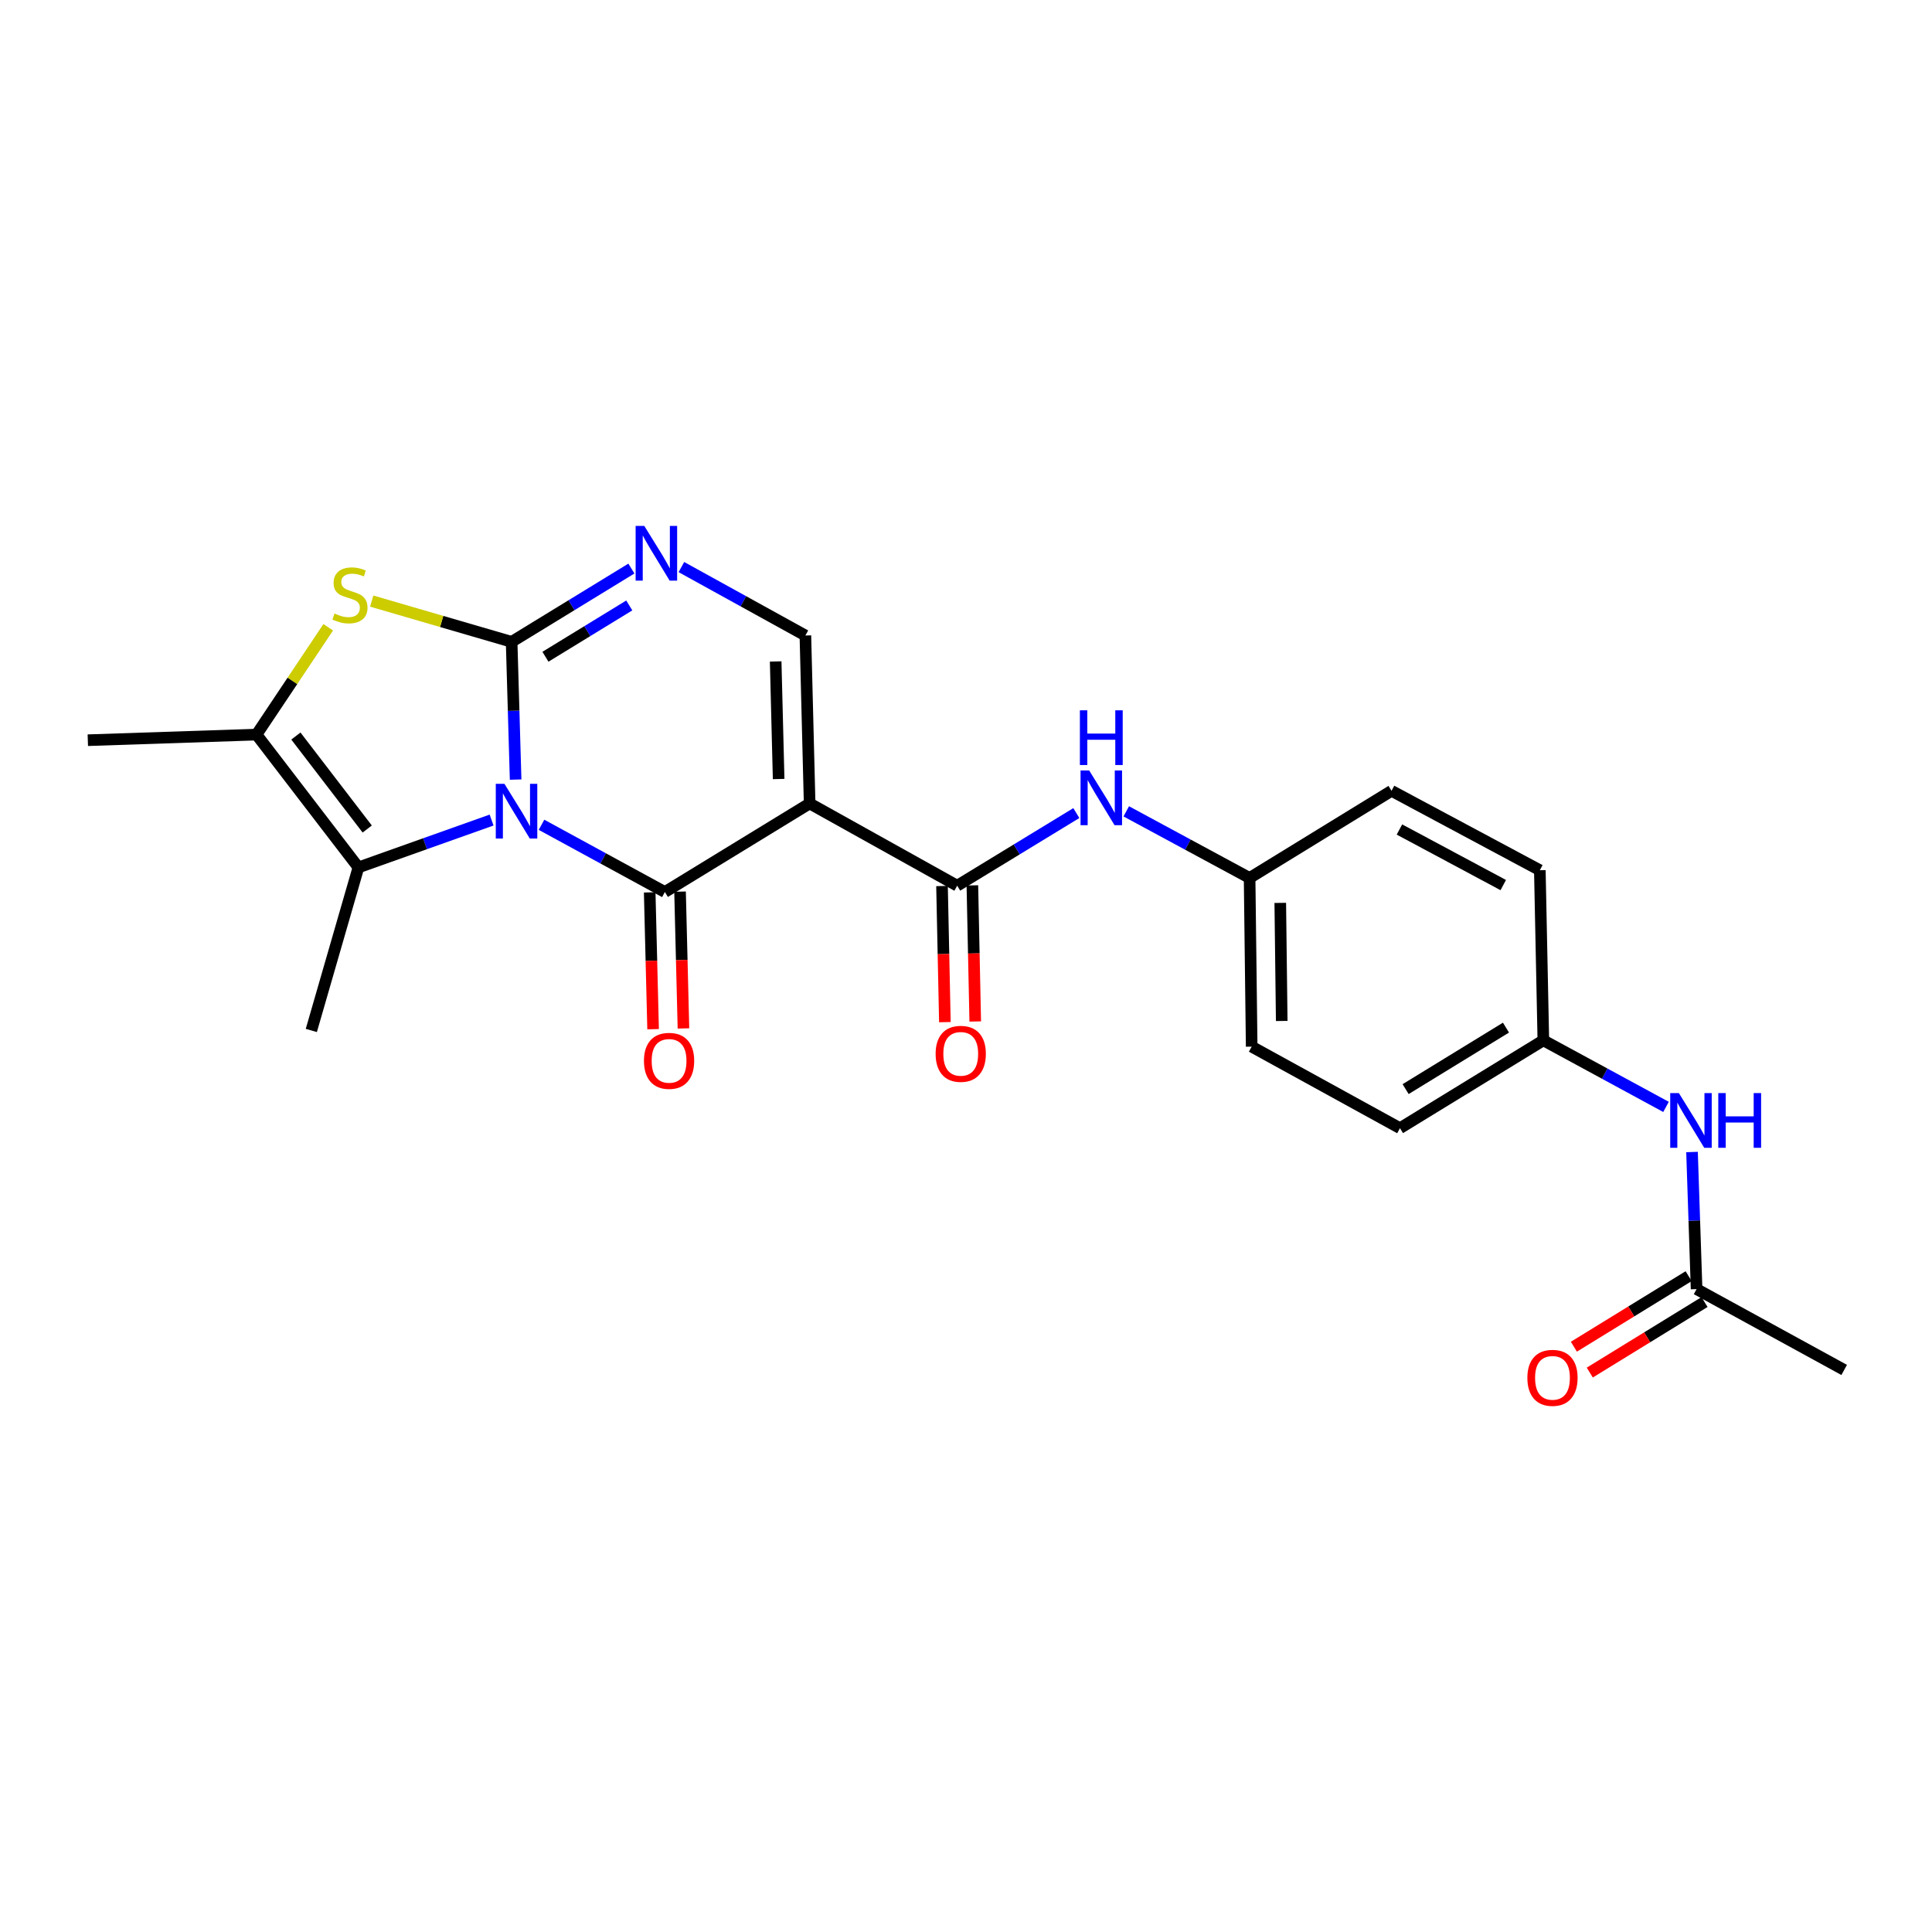 <?xml version='1.0' encoding='iso-8859-1'?>
<svg version='1.1' baseProfile='full'
              xmlns='http://www.w3.org/2000/svg'
                      xmlns:rdkit='http://www.rdkit.org/xml'
                      xmlns:xlink='http://www.w3.org/1999/xlink'
                  xml:space='preserve'
width='1000px' height='1000px' viewBox='0 0 1000 1000'>
<!-- END OF HEADER -->
<rect style='opacity:1.0;fill:#FFFFFF;stroke:none' width='1000' height='1000' x='0' y='0'> </rect>
<path class='bond-0' d='M 266.884,403.514 L 265.85,367.866' style='fill:none;fill-rule:evenodd;stroke:#0000FF;stroke-width:6px;stroke-linecap:butt;stroke-linejoin:miter;stroke-opacity:1' />
<path class='bond-0' d='M 265.85,367.866 L 264.817,332.217' style='fill:none;fill-rule:evenodd;stroke:#000000;stroke-width:6px;stroke-linecap:butt;stroke-linejoin:miter;stroke-opacity:1' />
<path class='bond-1' d='M 280.284,426.91 L 312.21,444.307' style='fill:none;fill-rule:evenodd;stroke:#0000FF;stroke-width:6px;stroke-linecap:butt;stroke-linejoin:miter;stroke-opacity:1' />
<path class='bond-1' d='M 312.21,444.307 L 344.137,461.704' style='fill:none;fill-rule:evenodd;stroke:#000000;stroke-width:6px;stroke-linecap:butt;stroke-linejoin:miter;stroke-opacity:1' />
<path class='bond-3' d='M 254.446,424.458 L 219.98,436.717' style='fill:none;fill-rule:evenodd;stroke:#0000FF;stroke-width:6px;stroke-linecap:butt;stroke-linejoin:miter;stroke-opacity:1' />
<path class='bond-3' d='M 219.98,436.717 L 185.515,448.975' style='fill:none;fill-rule:evenodd;stroke:#000000;stroke-width:6px;stroke-linecap:butt;stroke-linejoin:miter;stroke-opacity:1' />
<path class='bond-4' d='M 264.817,332.217 L 228.608,321.669' style='fill:none;fill-rule:evenodd;stroke:#000000;stroke-width:6px;stroke-linecap:butt;stroke-linejoin:miter;stroke-opacity:1' />
<path class='bond-4' d='M 228.608,321.669 L 192.4,311.121' style='fill:none;fill-rule:evenodd;stroke:#CCCC00;stroke-width:6px;stroke-linecap:butt;stroke-linejoin:miter;stroke-opacity:1' />
<path class='bond-5' d='M 264.817,332.217 L 295.813,313.252' style='fill:none;fill-rule:evenodd;stroke:#000000;stroke-width:6px;stroke-linecap:butt;stroke-linejoin:miter;stroke-opacity:1' />
<path class='bond-5' d='M 295.813,313.252 L 326.809,294.287' style='fill:none;fill-rule:evenodd;stroke:#0000FF;stroke-width:6px;stroke-linecap:butt;stroke-linejoin:miter;stroke-opacity:1' />
<path class='bond-5' d='M 282.318,339.933 L 304.015,326.657' style='fill:none;fill-rule:evenodd;stroke:#000000;stroke-width:6px;stroke-linecap:butt;stroke-linejoin:miter;stroke-opacity:1' />
<path class='bond-5' d='M 304.015,326.657 L 325.713,313.381' style='fill:none;fill-rule:evenodd;stroke:#0000FF;stroke-width:6px;stroke-linecap:butt;stroke-linejoin:miter;stroke-opacity:1' />
<path class='bond-2' d='M 344.137,461.704 L 419.065,415.867' style='fill:none;fill-rule:evenodd;stroke:#000000;stroke-width:6px;stroke-linecap:butt;stroke-linejoin:miter;stroke-opacity:1' />
<path class='bond-10' d='M 336.282,461.9 L 337.163,497.303' style='fill:none;fill-rule:evenodd;stroke:#000000;stroke-width:6px;stroke-linecap:butt;stroke-linejoin:miter;stroke-opacity:1' />
<path class='bond-10' d='M 337.163,497.303 L 338.045,532.705' style='fill:none;fill-rule:evenodd;stroke:#FF0000;stroke-width:6px;stroke-linecap:butt;stroke-linejoin:miter;stroke-opacity:1' />
<path class='bond-10' d='M 351.992,461.509 L 352.874,496.911' style='fill:none;fill-rule:evenodd;stroke:#000000;stroke-width:6px;stroke-linecap:butt;stroke-linejoin:miter;stroke-opacity:1' />
<path class='bond-10' d='M 352.874,496.911 L 353.755,532.314' style='fill:none;fill-rule:evenodd;stroke:#FF0000;stroke-width:6px;stroke-linecap:butt;stroke-linejoin:miter;stroke-opacity:1' />
<path class='bond-6' d='M 419.065,415.867 L 495.442,458.439' style='fill:none;fill-rule:evenodd;stroke:#000000;stroke-width:6px;stroke-linecap:butt;stroke-linejoin:miter;stroke-opacity:1' />
<path class='bond-7' d='M 419.065,415.867 L 416.865,328.934' style='fill:none;fill-rule:evenodd;stroke:#000000;stroke-width:6px;stroke-linecap:butt;stroke-linejoin:miter;stroke-opacity:1' />
<path class='bond-7' d='M 403.025,403.225 L 401.484,342.372' style='fill:none;fill-rule:evenodd;stroke:#000000;stroke-width:6px;stroke-linecap:butt;stroke-linejoin:miter;stroke-opacity:1' />
<path class='bond-8' d='M 185.515,448.975 L 132.772,380.228' style='fill:none;fill-rule:evenodd;stroke:#000000;stroke-width:6px;stroke-linecap:butt;stroke-linejoin:miter;stroke-opacity:1' />
<path class='bond-8' d='M 190.072,429.097 L 153.152,380.974' style='fill:none;fill-rule:evenodd;stroke:#000000;stroke-width:6px;stroke-linecap:butt;stroke-linejoin:miter;stroke-opacity:1' />
<path class='bond-17' d='M 185.515,448.975 L 161.138,533.367' style='fill:none;fill-rule:evenodd;stroke:#000000;stroke-width:6px;stroke-linecap:butt;stroke-linejoin:miter;stroke-opacity:1' />
<path class='bond-24' d='M 169.884,324.687 L 151.328,352.457' style='fill:none;fill-rule:evenodd;stroke:#CCCC00;stroke-width:6px;stroke-linecap:butt;stroke-linejoin:miter;stroke-opacity:1' />
<path class='bond-24' d='M 151.328,352.457 L 132.772,380.228' style='fill:none;fill-rule:evenodd;stroke:#000000;stroke-width:6px;stroke-linecap:butt;stroke-linejoin:miter;stroke-opacity:1' />
<path class='bond-25' d='M 352.687,293.514 L 384.776,311.224' style='fill:none;fill-rule:evenodd;stroke:#0000FF;stroke-width:6px;stroke-linecap:butt;stroke-linejoin:miter;stroke-opacity:1' />
<path class='bond-25' d='M 384.776,311.224 L 416.865,328.934' style='fill:none;fill-rule:evenodd;stroke:#000000;stroke-width:6px;stroke-linecap:butt;stroke-linejoin:miter;stroke-opacity:1' />
<path class='bond-9' d='M 495.442,458.439 L 526.274,439.643' style='fill:none;fill-rule:evenodd;stroke:#000000;stroke-width:6px;stroke-linecap:butt;stroke-linejoin:miter;stroke-opacity:1' />
<path class='bond-9' d='M 526.274,439.643 L 557.106,420.848' style='fill:none;fill-rule:evenodd;stroke:#0000FF;stroke-width:6px;stroke-linecap:butt;stroke-linejoin:miter;stroke-opacity:1' />
<path class='bond-13' d='M 487.586,458.605 L 488.329,493.829' style='fill:none;fill-rule:evenodd;stroke:#000000;stroke-width:6px;stroke-linecap:butt;stroke-linejoin:miter;stroke-opacity:1' />
<path class='bond-13' d='M 488.329,493.829 L 489.072,529.053' style='fill:none;fill-rule:evenodd;stroke:#FF0000;stroke-width:6px;stroke-linecap:butt;stroke-linejoin:miter;stroke-opacity:1' />
<path class='bond-13' d='M 503.299,458.273 L 504.041,493.497' style='fill:none;fill-rule:evenodd;stroke:#000000;stroke-width:6px;stroke-linecap:butt;stroke-linejoin:miter;stroke-opacity:1' />
<path class='bond-13' d='M 504.041,493.497 L 504.784,528.721' style='fill:none;fill-rule:evenodd;stroke:#FF0000;stroke-width:6px;stroke-linecap:butt;stroke-linejoin:miter;stroke-opacity:1' />
<path class='bond-18' d='M 132.772,380.228 L 45.455,383.127' style='fill:none;fill-rule:evenodd;stroke:#000000;stroke-width:6px;stroke-linecap:butt;stroke-linejoin:miter;stroke-opacity:1' />
<path class='bond-15' d='M 582.951,419.948 L 614.872,437.19' style='fill:none;fill-rule:evenodd;stroke:#0000FF;stroke-width:6px;stroke-linecap:butt;stroke-linejoin:miter;stroke-opacity:1' />
<path class='bond-15' d='M 614.872,437.19 L 646.792,454.432' style='fill:none;fill-rule:evenodd;stroke:#000000;stroke-width:6px;stroke-linecap:butt;stroke-linejoin:miter;stroke-opacity:1' />
<path class='bond-11' d='M 878.151,667.237 L 876.969,631.759' style='fill:none;fill-rule:evenodd;stroke:#000000;stroke-width:6px;stroke-linecap:butt;stroke-linejoin:miter;stroke-opacity:1' />
<path class='bond-11' d='M 876.969,631.759 L 875.787,596.281' style='fill:none;fill-rule:evenodd;stroke:#0000FF;stroke-width:6px;stroke-linecap:butt;stroke-linejoin:miter;stroke-opacity:1' />
<path class='bond-14' d='M 874.036,660.543 L 844.336,678.798' style='fill:none;fill-rule:evenodd;stroke:#000000;stroke-width:6px;stroke-linecap:butt;stroke-linejoin:miter;stroke-opacity:1' />
<path class='bond-14' d='M 844.336,678.798 L 814.637,697.053' style='fill:none;fill-rule:evenodd;stroke:#FF0000;stroke-width:6px;stroke-linecap:butt;stroke-linejoin:miter;stroke-opacity:1' />
<path class='bond-14' d='M 882.265,673.932 L 852.566,692.187' style='fill:none;fill-rule:evenodd;stroke:#000000;stroke-width:6px;stroke-linecap:butt;stroke-linejoin:miter;stroke-opacity:1' />
<path class='bond-14' d='M 852.566,692.187 L 822.866,710.441' style='fill:none;fill-rule:evenodd;stroke:#FF0000;stroke-width:6px;stroke-linecap:butt;stroke-linejoin:miter;stroke-opacity:1' />
<path class='bond-23' d='M 878.151,667.237 L 954.545,709.076' style='fill:none;fill-rule:evenodd;stroke:#000000;stroke-width:6px;stroke-linecap:butt;stroke-linejoin:miter;stroke-opacity:1' />
<path class='bond-12' d='M 862.33,572.931 L 830.58,555.703' style='fill:none;fill-rule:evenodd;stroke:#0000FF;stroke-width:6px;stroke-linecap:butt;stroke-linejoin:miter;stroke-opacity:1' />
<path class='bond-12' d='M 830.58,555.703 L 798.831,538.475' style='fill:none;fill-rule:evenodd;stroke:#000000;stroke-width:6px;stroke-linecap:butt;stroke-linejoin:miter;stroke-opacity:1' />
<path class='bond-19' d='M 646.792,454.432 L 720.253,409.328' style='fill:none;fill-rule:evenodd;stroke:#000000;stroke-width:6px;stroke-linecap:butt;stroke-linejoin:miter;stroke-opacity:1' />
<path class='bond-20' d='M 646.792,454.432 L 647.866,541.74' style='fill:none;fill-rule:evenodd;stroke:#000000;stroke-width:6px;stroke-linecap:butt;stroke-linejoin:miter;stroke-opacity:1' />
<path class='bond-20' d='M 662.667,467.335 L 663.419,528.451' style='fill:none;fill-rule:evenodd;stroke:#000000;stroke-width:6px;stroke-linecap:butt;stroke-linejoin:miter;stroke-opacity:1' />
<path class='bond-16' d='M 798.831,538.475 L 724.627,583.945' style='fill:none;fill-rule:evenodd;stroke:#000000;stroke-width:6px;stroke-linecap:butt;stroke-linejoin:miter;stroke-opacity:1' />
<path class='bond-16' d='M 779.489,531.895 L 727.547,563.725' style='fill:none;fill-rule:evenodd;stroke:#000000;stroke-width:6px;stroke-linecap:butt;stroke-linejoin:miter;stroke-opacity:1' />
<path class='bond-26' d='M 798.831,538.475 L 797.015,450.424' style='fill:none;fill-rule:evenodd;stroke:#000000;stroke-width:6px;stroke-linecap:butt;stroke-linejoin:miter;stroke-opacity:1' />
<path class='bond-22' d='M 720.253,409.328 L 797.015,450.424' style='fill:none;fill-rule:evenodd;stroke:#000000;stroke-width:6px;stroke-linecap:butt;stroke-linejoin:miter;stroke-opacity:1' />
<path class='bond-22' d='M 724.35,429.347 L 778.083,458.115' style='fill:none;fill-rule:evenodd;stroke:#000000;stroke-width:6px;stroke-linecap:butt;stroke-linejoin:miter;stroke-opacity:1' />
<path class='bond-21' d='M 647.866,541.74 L 724.627,583.945' style='fill:none;fill-rule:evenodd;stroke:#000000;stroke-width:6px;stroke-linecap:butt;stroke-linejoin:miter;stroke-opacity:1' />
<path  class='atom-0' d='M 261.098 405.706
L 270.378 420.706
Q 271.298 422.186, 272.778 424.866
Q 274.258 427.546, 274.338 427.706
L 274.338 405.706
L 278.098 405.706
L 278.098 434.026
L 274.218 434.026
L 264.258 417.626
Q 263.098 415.706, 261.858 413.506
Q 260.658 411.306, 260.298 410.626
L 260.298 434.026
L 256.618 434.026
L 256.618 405.706
L 261.098 405.706
' fill='#0000FF'/>
<path  class='atom-5' d='M 173.141 317.561
Q 173.461 317.681, 174.781 318.241
Q 176.101 318.801, 177.541 319.161
Q 179.021 319.481, 180.461 319.481
Q 183.141 319.481, 184.701 318.201
Q 186.261 316.881, 186.261 314.601
Q 186.261 313.041, 185.461 312.081
Q 184.701 311.121, 183.501 310.601
Q 182.301 310.081, 180.301 309.481
Q 177.781 308.721, 176.261 308.001
Q 174.781 307.281, 173.701 305.761
Q 172.661 304.241, 172.661 301.681
Q 172.661 298.121, 175.061 295.921
Q 177.501 293.721, 182.301 293.721
Q 185.581 293.721, 189.301 295.281
L 188.381 298.361
Q 184.981 296.961, 182.421 296.961
Q 179.661 296.961, 178.141 298.121
Q 176.621 299.241, 176.661 301.201
Q 176.661 302.721, 177.421 303.641
Q 178.221 304.561, 179.341 305.081
Q 180.501 305.601, 182.421 306.201
Q 184.981 307.001, 186.501 307.801
Q 188.021 308.601, 189.101 310.241
Q 190.221 311.841, 190.221 314.601
Q 190.221 318.521, 187.581 320.641
Q 184.981 322.721, 180.621 322.721
Q 178.101 322.721, 176.181 322.161
Q 174.301 321.641, 172.061 320.721
L 173.141 317.561
' fill='#CCCC00'/>
<path  class='atom-6' d='M 333.485 272.212
L 342.765 287.212
Q 343.685 288.692, 345.165 291.372
Q 346.645 294.052, 346.725 294.212
L 346.725 272.212
L 350.485 272.212
L 350.485 300.532
L 346.605 300.532
L 336.645 284.132
Q 335.485 282.212, 334.245 280.012
Q 333.045 277.812, 332.685 277.132
L 332.685 300.532
L 329.005 300.532
L 329.005 272.212
L 333.485 272.212
' fill='#0000FF'/>
<path  class='atom-10' d='M 563.77 398.809
L 573.05 413.809
Q 573.97 415.289, 575.45 417.969
Q 576.93 420.649, 577.01 420.809
L 577.01 398.809
L 580.77 398.809
L 580.77 427.129
L 576.89 427.129
L 566.93 410.729
Q 565.77 408.809, 564.53 406.609
Q 563.33 404.409, 562.97 403.729
L 562.97 427.129
L 559.29 427.129
L 559.29 398.809
L 563.77 398.809
' fill='#0000FF'/>
<path  class='atom-10' d='M 558.95 367.657
L 562.79 367.657
L 562.79 379.697
L 577.27 379.697
L 577.27 367.657
L 581.11 367.657
L 581.11 395.977
L 577.27 395.977
L 577.27 382.897
L 562.79 382.897
L 562.79 395.977
L 558.95 395.977
L 558.95 367.657
' fill='#0000FF'/>
<path  class='atom-11' d='M 333.311 549.093
Q 333.311 542.293, 336.671 538.493
Q 340.031 534.693, 346.311 534.693
Q 352.591 534.693, 355.951 538.493
Q 359.311 542.293, 359.311 549.093
Q 359.311 555.973, 355.911 559.893
Q 352.511 563.773, 346.311 563.773
Q 340.071 563.773, 336.671 559.893
Q 333.311 556.013, 333.311 549.093
M 346.311 560.573
Q 350.631 560.573, 352.951 557.693
Q 355.311 554.773, 355.311 549.093
Q 355.311 543.533, 352.951 540.733
Q 350.631 537.893, 346.311 537.893
Q 341.991 537.893, 339.631 540.693
Q 337.311 543.493, 337.311 549.093
Q 337.311 554.813, 339.631 557.693
Q 341.991 560.573, 346.311 560.573
' fill='#FF0000'/>
<path  class='atom-13' d='M 868.983 565.778
L 878.263 580.778
Q 879.183 582.258, 880.663 584.938
Q 882.143 587.618, 882.223 587.778
L 882.223 565.778
L 885.983 565.778
L 885.983 594.098
L 882.103 594.098
L 872.143 577.698
Q 870.983 575.778, 869.743 573.578
Q 868.543 571.378, 868.183 570.698
L 868.183 594.098
L 864.503 594.098
L 864.503 565.778
L 868.983 565.778
' fill='#0000FF'/>
<path  class='atom-13' d='M 889.383 565.778
L 893.223 565.778
L 893.223 577.818
L 907.703 577.818
L 907.703 565.778
L 911.543 565.778
L 911.543 594.098
L 907.703 594.098
L 907.703 581.018
L 893.223 581.018
L 893.223 594.098
L 889.383 594.098
L 889.383 565.778
' fill='#0000FF'/>
<path  class='atom-14' d='M 484.276 545.461
Q 484.276 538.661, 487.636 534.861
Q 490.996 531.061, 497.276 531.061
Q 503.556 531.061, 506.916 534.861
Q 510.276 538.661, 510.276 545.461
Q 510.276 552.341, 506.876 556.261
Q 503.476 560.141, 497.276 560.141
Q 491.036 560.141, 487.636 556.261
Q 484.276 552.381, 484.276 545.461
M 497.276 556.941
Q 501.596 556.941, 503.916 554.061
Q 506.276 551.141, 506.276 545.461
Q 506.276 539.901, 503.916 537.101
Q 501.596 534.261, 497.276 534.261
Q 492.956 534.261, 490.596 537.061
Q 488.276 539.861, 488.276 545.461
Q 488.276 551.181, 490.596 554.061
Q 492.956 556.941, 497.276 556.941
' fill='#FF0000'/>
<path  class='atom-15' d='M 790.563 713.163
Q 790.563 706.363, 793.923 702.563
Q 797.283 698.763, 803.563 698.763
Q 809.843 698.763, 813.203 702.563
Q 816.563 706.363, 816.563 713.163
Q 816.563 720.043, 813.163 723.963
Q 809.763 727.843, 803.563 727.843
Q 797.323 727.843, 793.923 723.963
Q 790.563 720.083, 790.563 713.163
M 803.563 724.643
Q 807.883 724.643, 810.203 721.763
Q 812.563 718.843, 812.563 713.163
Q 812.563 707.603, 810.203 704.803
Q 807.883 701.963, 803.563 701.963
Q 799.243 701.963, 796.883 704.763
Q 794.563 707.563, 794.563 713.163
Q 794.563 718.883, 796.883 721.763
Q 799.243 724.643, 803.563 724.643
' fill='#FF0000'/>
</svg>
